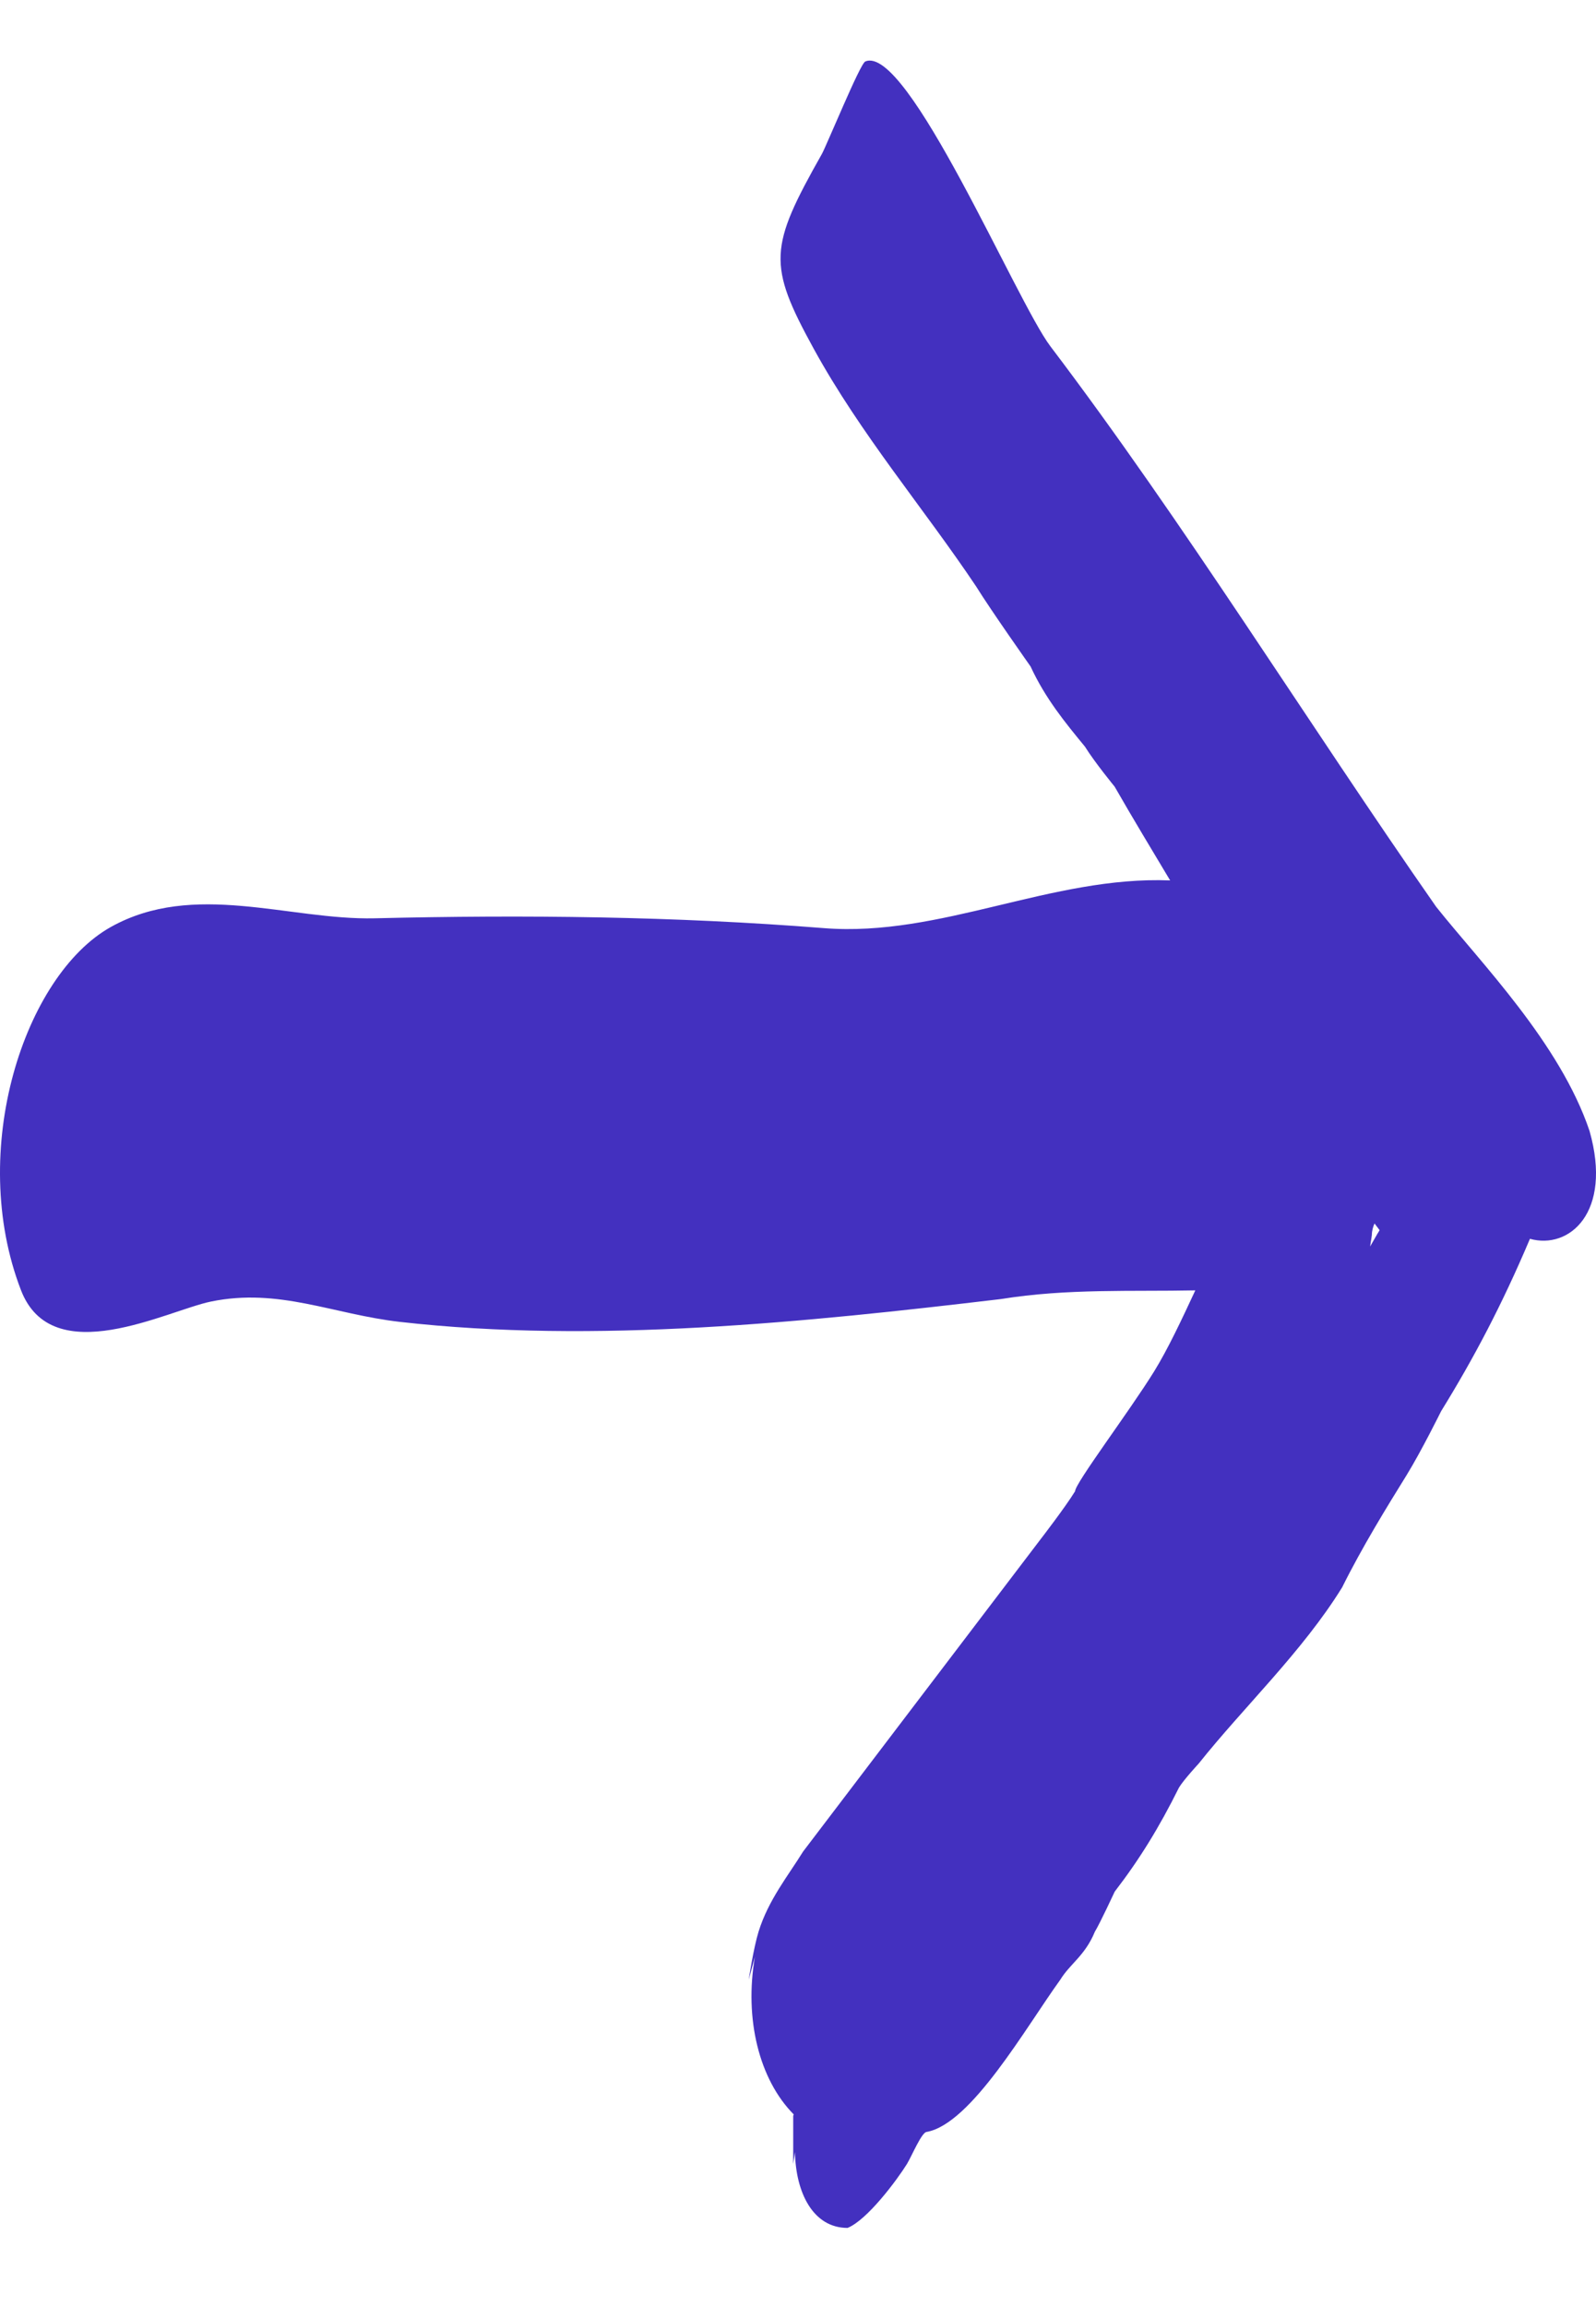 <svg width="18" height="26" viewBox="0 0 18 26" fill="none" xmlns="http://www.w3.org/2000/svg">
<path d="M9.515 1.181C9.405 1.429 9.296 1.687 9.27 1.734C8.674 2.788 8.655 2.978 9.176 3.928C9.708 4.897 10.416 5.724 11.009 6.609C11.177 6.88 11.623 7.511 11.623 7.511C11.79 7.872 12.013 8.143 12.236 8.414C12.348 8.594 12.571 8.865 12.571 8.865C12.779 9.228 12.988 9.572 13.197 9.922C11.86 9.869 10.608 10.563 9.295 10.46C7.602 10.326 5.92 10.308 4.225 10.349C3.26 10.371 2.186 9.923 1.248 10.448C0.277 10.993 -0.373 12.962 0.237 14.541C0.591 15.457 1.886 14.769 2.38 14.668C3.146 14.511 3.756 14.811 4.508 14.897C6.707 15.147 9.09 14.901 11.289 14.64C12.039 14.519 12.764 14.557 13.481 14.542C13.326 14.875 13.172 15.203 13.018 15.453C12.739 15.904 12.125 16.716 12.125 16.806C12.014 16.987 11.735 17.348 11.735 17.348C10.842 18.521 9.95 19.694 9.057 20.867C8.89 21.138 8.667 21.409 8.555 21.77C8.499 21.95 8.444 22.311 8.444 22.311L8.514 22.053C8.393 22.751 8.561 23.435 8.952 23.829C8.95 23.834 8.947 23.84 8.946 23.845C8.946 24.026 8.946 24.387 8.946 24.387L8.966 24.253C8.974 24.709 9.169 25.108 9.559 25.108C9.782 25.018 10.117 24.567 10.229 24.387C10.284 24.296 10.396 24.026 10.452 24.026C10.954 23.935 11.567 22.852 11.958 22.311C12.069 22.13 12.237 22.04 12.348 21.77C12.404 21.679 12.572 21.318 12.572 21.318C12.85 20.957 13.073 20.596 13.297 20.145C13.352 20.055 13.52 19.874 13.52 19.874C14.022 19.243 14.691 18.611 15.137 17.889C15.361 17.438 15.639 16.987 15.863 16.626C16.03 16.355 16.253 15.904 16.253 15.904C16.621 15.308 16.939 14.707 17.255 13.961C17.696 14.085 18.189 13.667 17.927 12.745C17.592 11.753 16.699 10.85 16.197 10.219C14.747 8.143 13.352 5.887 11.846 3.902C11.463 3.396 10.234 0.489 9.759 0.693C9.729 0.705 9.622 0.938 9.515 1.181ZM15.527 13.918C15.509 13.949 15.479 14 15.452 14.048C15.465 13.972 15.472 13.918 15.472 13.918C15.472 13.868 15.487 13.823 15.502 13.788C15.521 13.814 15.54 13.838 15.559 13.863C15.55 13.883 15.537 13.898 15.527 13.918Z" fill="#4330BF"/>
</svg>
